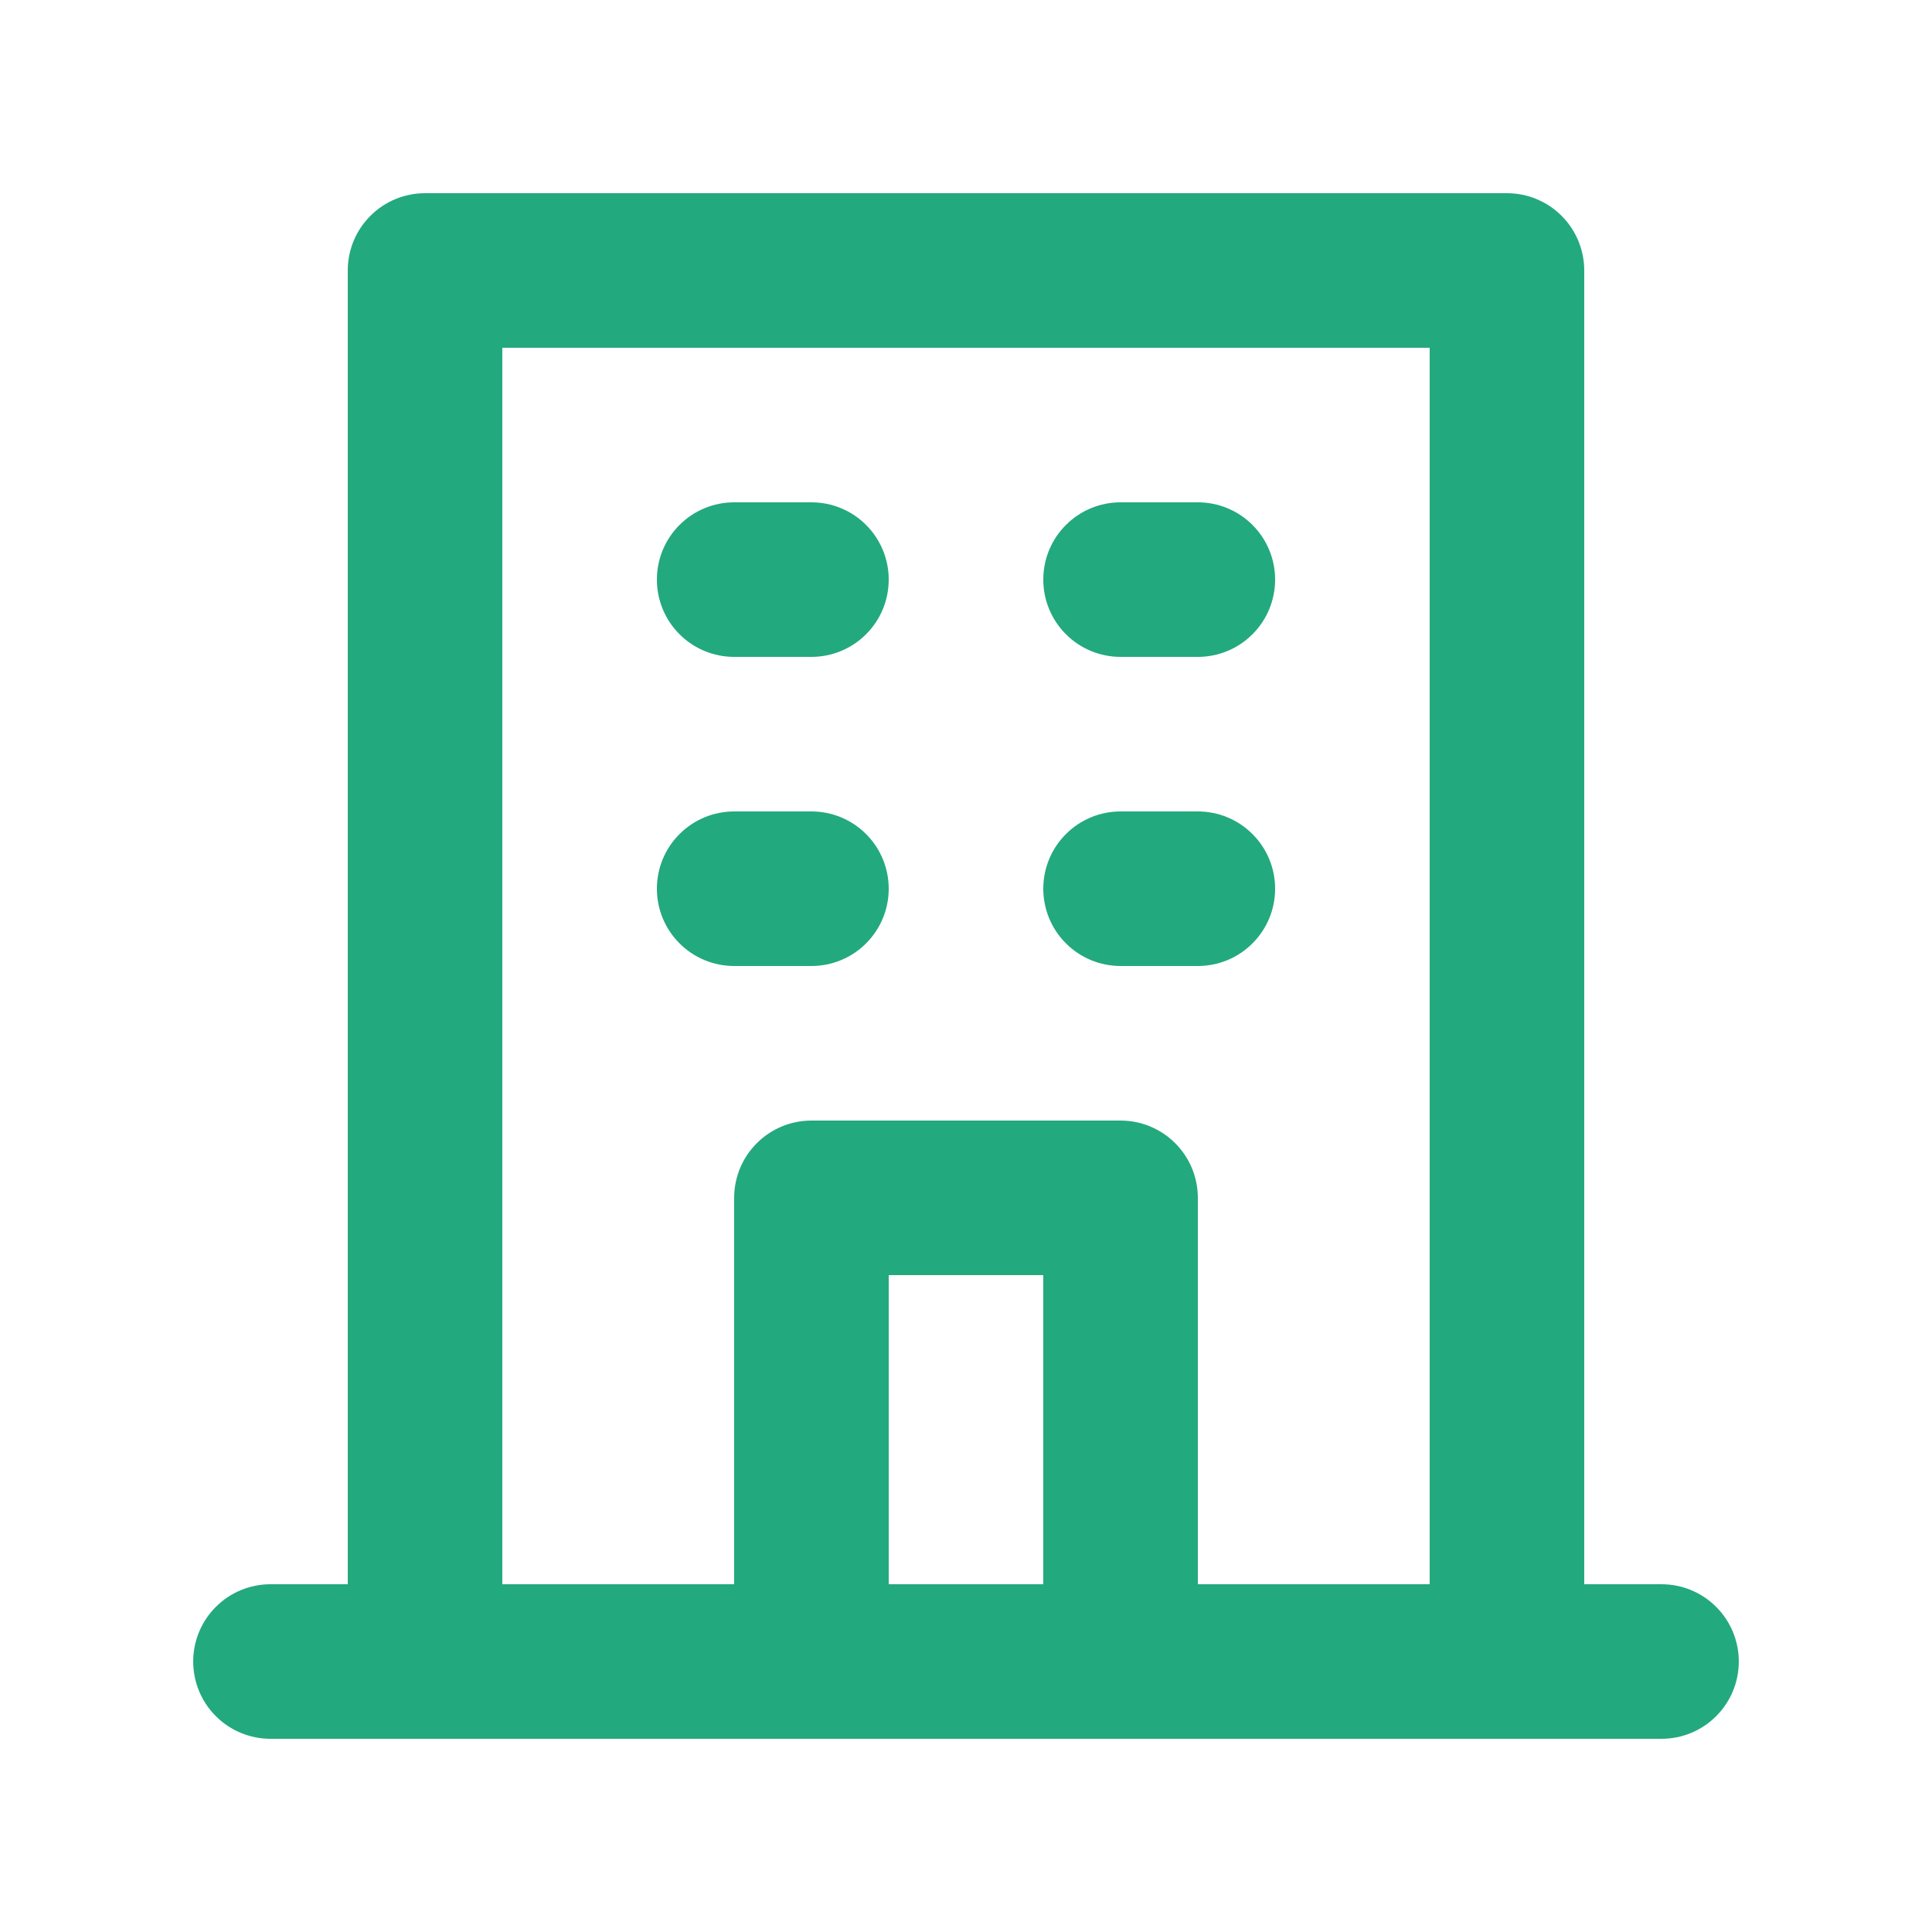 <?xml version="1.0" encoding="UTF-8"?> <svg xmlns="http://www.w3.org/2000/svg" width="25" height="25" viewBox="0 0 25 25" fill="none"><path d="M14.5 8.5H15.5C15.765 8.5 16.02 8.395 16.207 8.207C16.395 8.02 16.5 7.765 16.5 7.5C16.5 7.235 16.395 6.98 16.207 6.793C16.02 6.605 15.765 6.5 15.5 6.5H14.5C14.235 6.5 13.98 6.605 13.793 6.793C13.605 6.98 13.5 7.235 13.5 7.5C13.5 7.765 13.605 8.02 13.793 8.207C13.98 8.395 14.235 8.5 14.5 8.5ZM14.5 12.5H15.5C15.765 12.5 16.02 12.395 16.207 12.207C16.395 12.02 16.5 11.765 16.5 11.5C16.5 11.235 16.395 10.98 16.207 10.793C16.02 10.605 15.765 10.5 15.5 10.5H14.5C14.235 10.5 13.98 10.605 13.793 10.793C13.605 10.98 13.5 11.235 13.5 11.5C13.5 11.765 13.605 12.02 13.793 12.207C13.98 12.395 14.235 12.5 14.5 12.5ZM9.5 8.5H10.5C10.765 8.5 11.02 8.395 11.207 8.207C11.395 8.02 11.5 7.765 11.5 7.5C11.5 7.235 11.395 6.98 11.207 6.793C11.02 6.605 10.765 6.5 10.5 6.5H9.5C9.235 6.5 8.98 6.605 8.793 6.793C8.605 6.98 8.5 7.235 8.5 7.5C8.5 7.765 8.605 8.02 8.793 8.207C8.98 8.395 9.235 8.5 9.5 8.5ZM9.5 12.5H10.5C10.765 12.5 11.02 12.395 11.207 12.207C11.395 12.02 11.5 11.765 11.5 11.5C11.5 11.235 11.395 10.98 11.207 10.793C11.02 10.605 10.765 10.5 10.5 10.5H9.5C9.235 10.5 8.98 10.605 8.793 10.793C8.605 10.98 8.5 11.235 8.5 11.5C8.5 11.765 8.605 12.02 8.793 12.207C8.98 12.395 9.235 12.5 9.5 12.5ZM21.5 20.5H20.5V3.5C20.5 3.235 20.395 2.98 20.207 2.793C20.02 2.605 19.765 2.5 19.5 2.5H5.5C5.235 2.5 4.98 2.605 4.793 2.793C4.605 2.98 4.5 3.235 4.5 3.5V20.5H3.5C3.235 20.5 2.98 20.605 2.793 20.793C2.605 20.98 2.5 21.235 2.5 21.5C2.5 21.765 2.605 22.02 2.793 22.207C2.98 22.395 3.235 22.5 3.5 22.5H21.5C21.765 22.5 22.02 22.395 22.207 22.207C22.395 22.02 22.5 21.765 22.5 21.5C22.5 21.235 22.395 20.98 22.207 20.793C22.02 20.605 21.765 20.5 21.5 20.5ZM13.5 20.5H11.5V16.5H13.5V20.5ZM18.5 20.5H15.5V15.5C15.5 15.235 15.395 14.98 15.207 14.793C15.02 14.605 14.765 14.5 14.5 14.5H10.5C10.235 14.5 9.98 14.605 9.793 14.793C9.605 14.98 9.5 15.235 9.5 15.5V20.5H6.5V4.5H18.5V20.5Z" fill="#23A97E"></path></svg> 